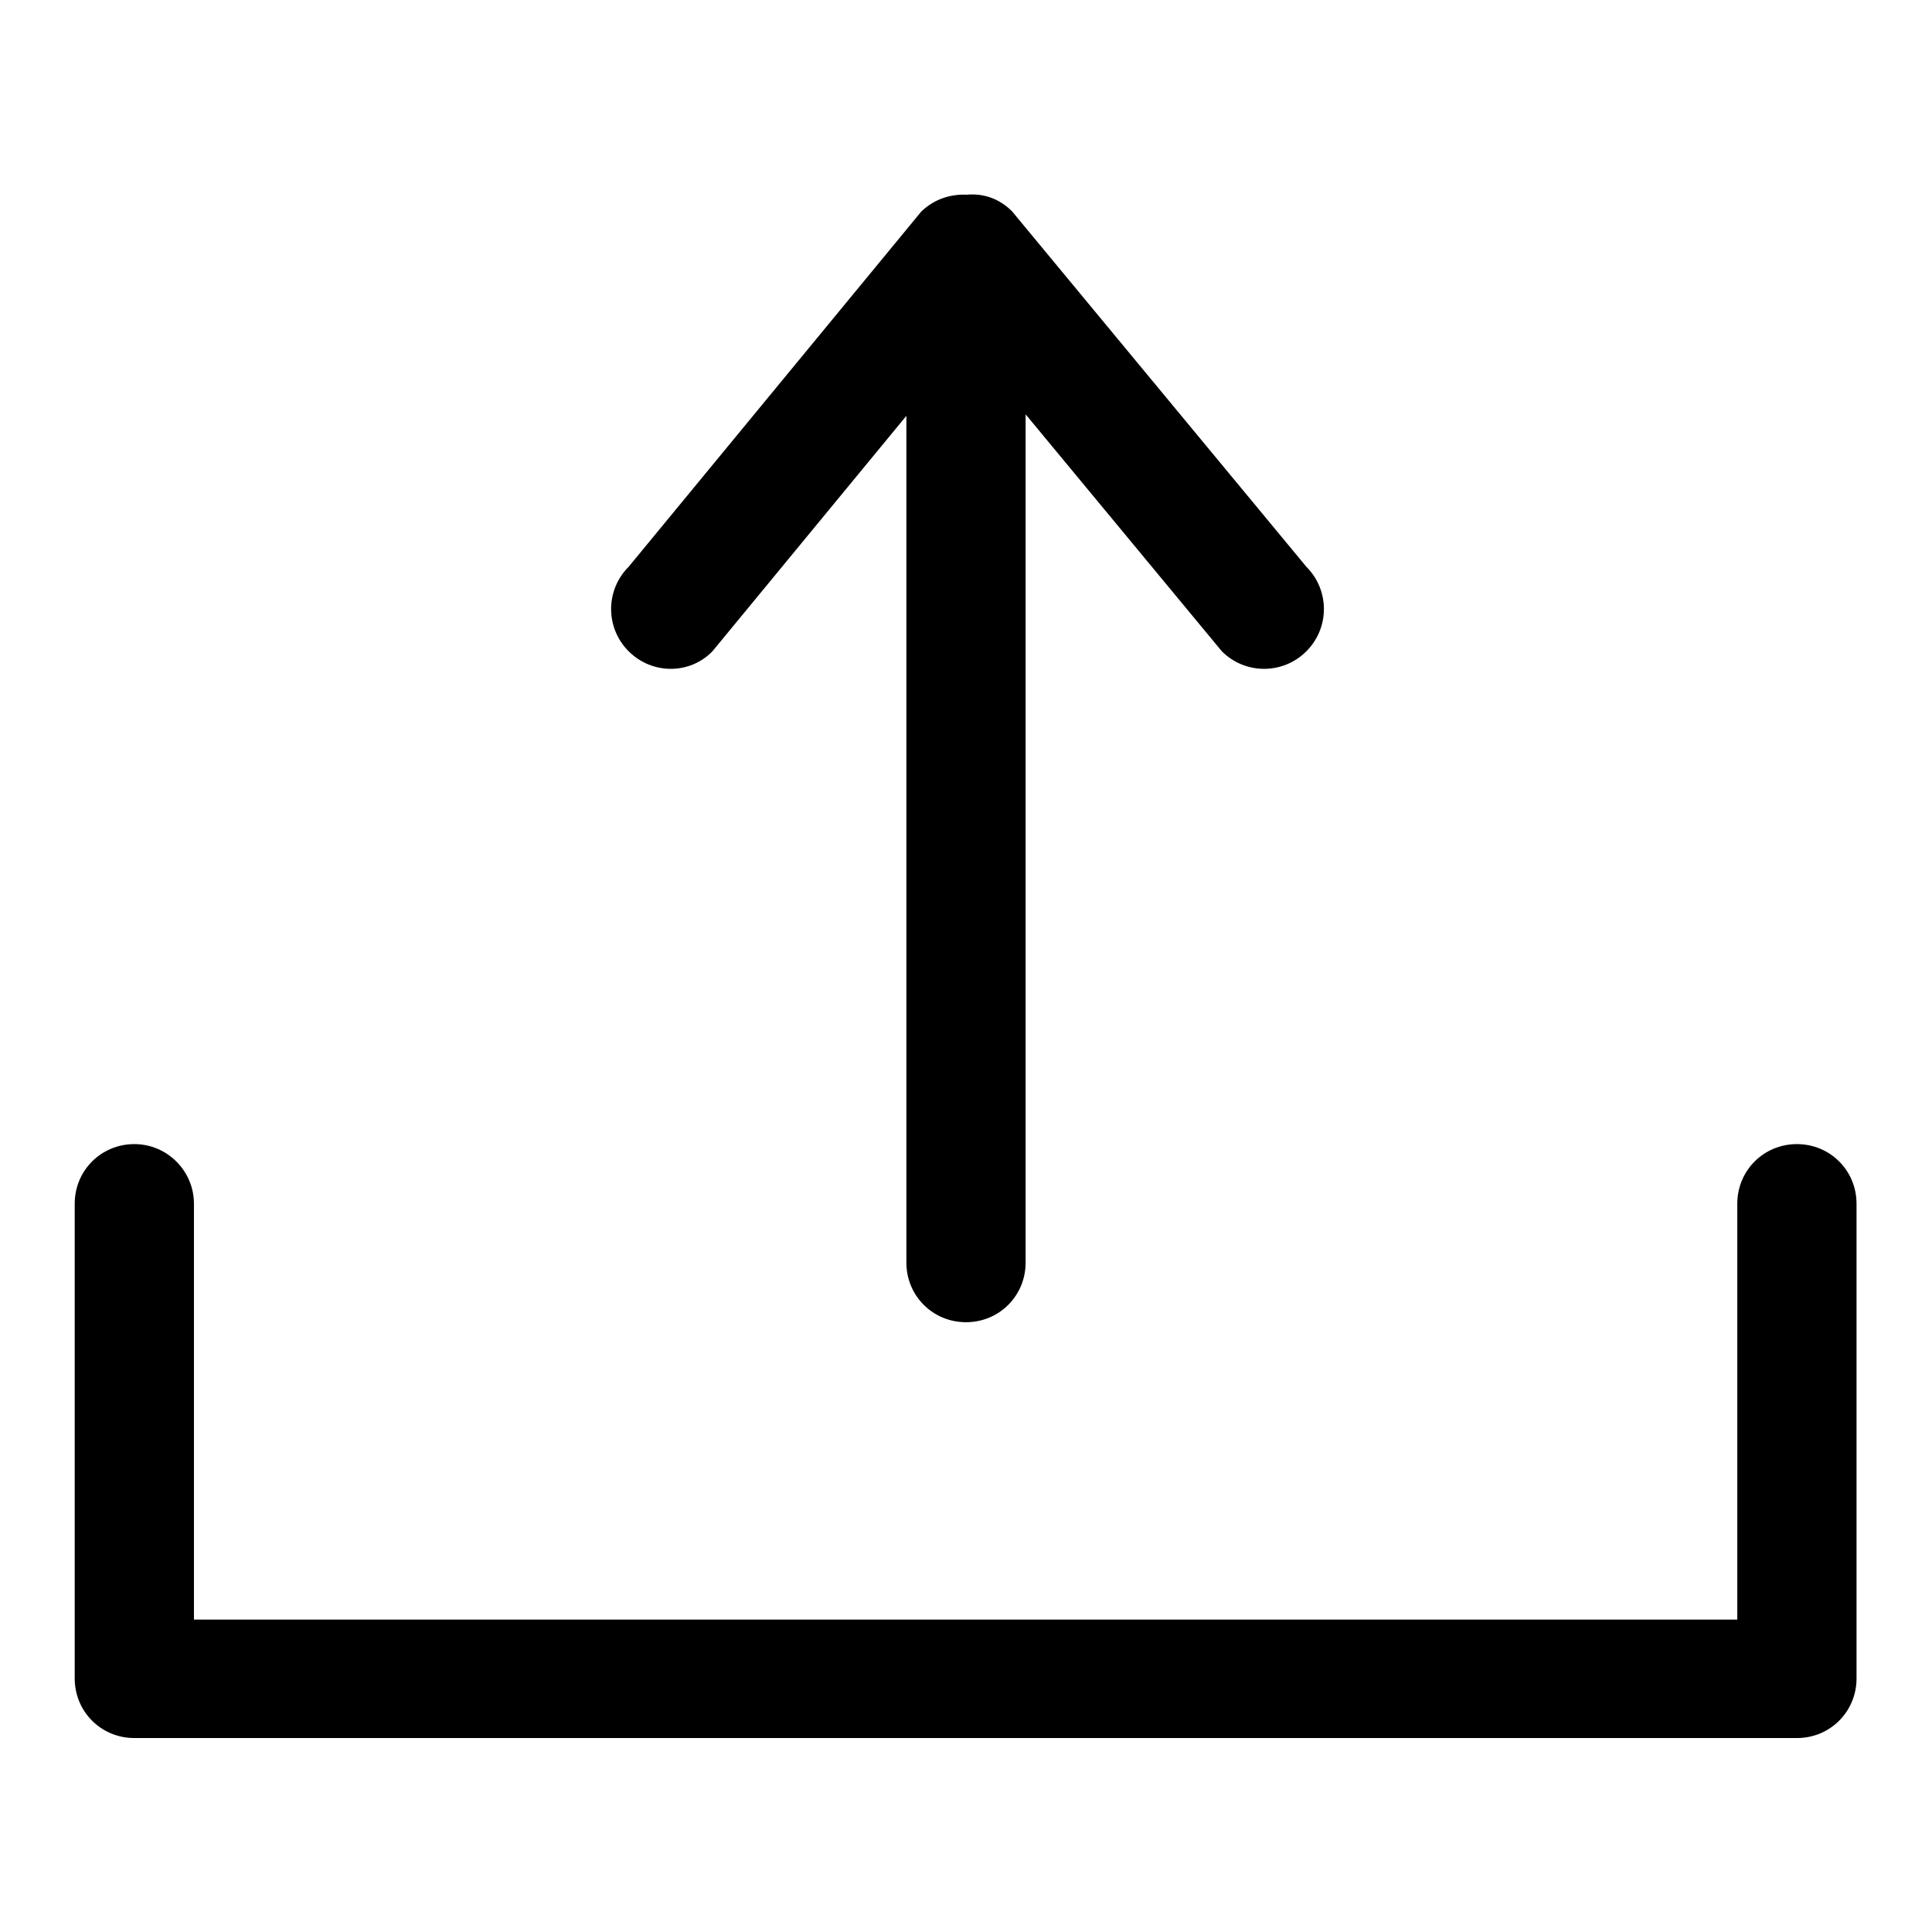 <?xml version="1.0" encoding="utf-8"?>
<!-- Svg Vector Icons : http://www.onlinewebfonts.com/icon -->
<!DOCTYPE svg PUBLIC "-//W3C//DTD SVG 1.1//EN" "http://www.w3.org/Graphics/SVG/1.1/DTD/svg11.dtd">
<svg version="1.1" xmlns="http://www.w3.org/2000/svg" xmlns:xlink="http://www.w3.org/1999/xlink" x="0px" y="0px" viewBox="0 0 256 256" enable-background="new 0 0 256 256" xml:space="preserve">
<g><g><path fill="#000000" d="M94.4,86.3l25.7-31.2v112.2c0,4.4,3.5,7.9,7.9,7.9c4.4,0,7.9-3.5,7.9-7.9V54.9l26,31.4c3.1,3.1,8.1,3.1,11.2,0c3.1-3.1,3.1-8.1,0-11.2L134.1,28c-1.7-1.7-3.8-2.4-6-2.2c-2.2-0.1-4.3,0.6-6,2.2L83.3,75.1c-3.1,3.1-3.1,8.1,0,11.2C86.4,89.4,91.4,89.4,94.4,86.3L94.4,86.3z M238.1,151.6c-4.4,0-7.9,3.5-7.9,7.9v55.1H25.7v-55.1c0-4.3-3.5-7.9-7.9-7.9s-7.9,3.5-7.9,7.9v62.9c0,4.4,3.5,7.9,7.9,7.9h220.3c4.4,0,7.9-3.5,7.9-7.9v-62.9C246,155.1,242.5,151.6,238.1,151.6L238.1,151.6z"/></g></g>
</svg>